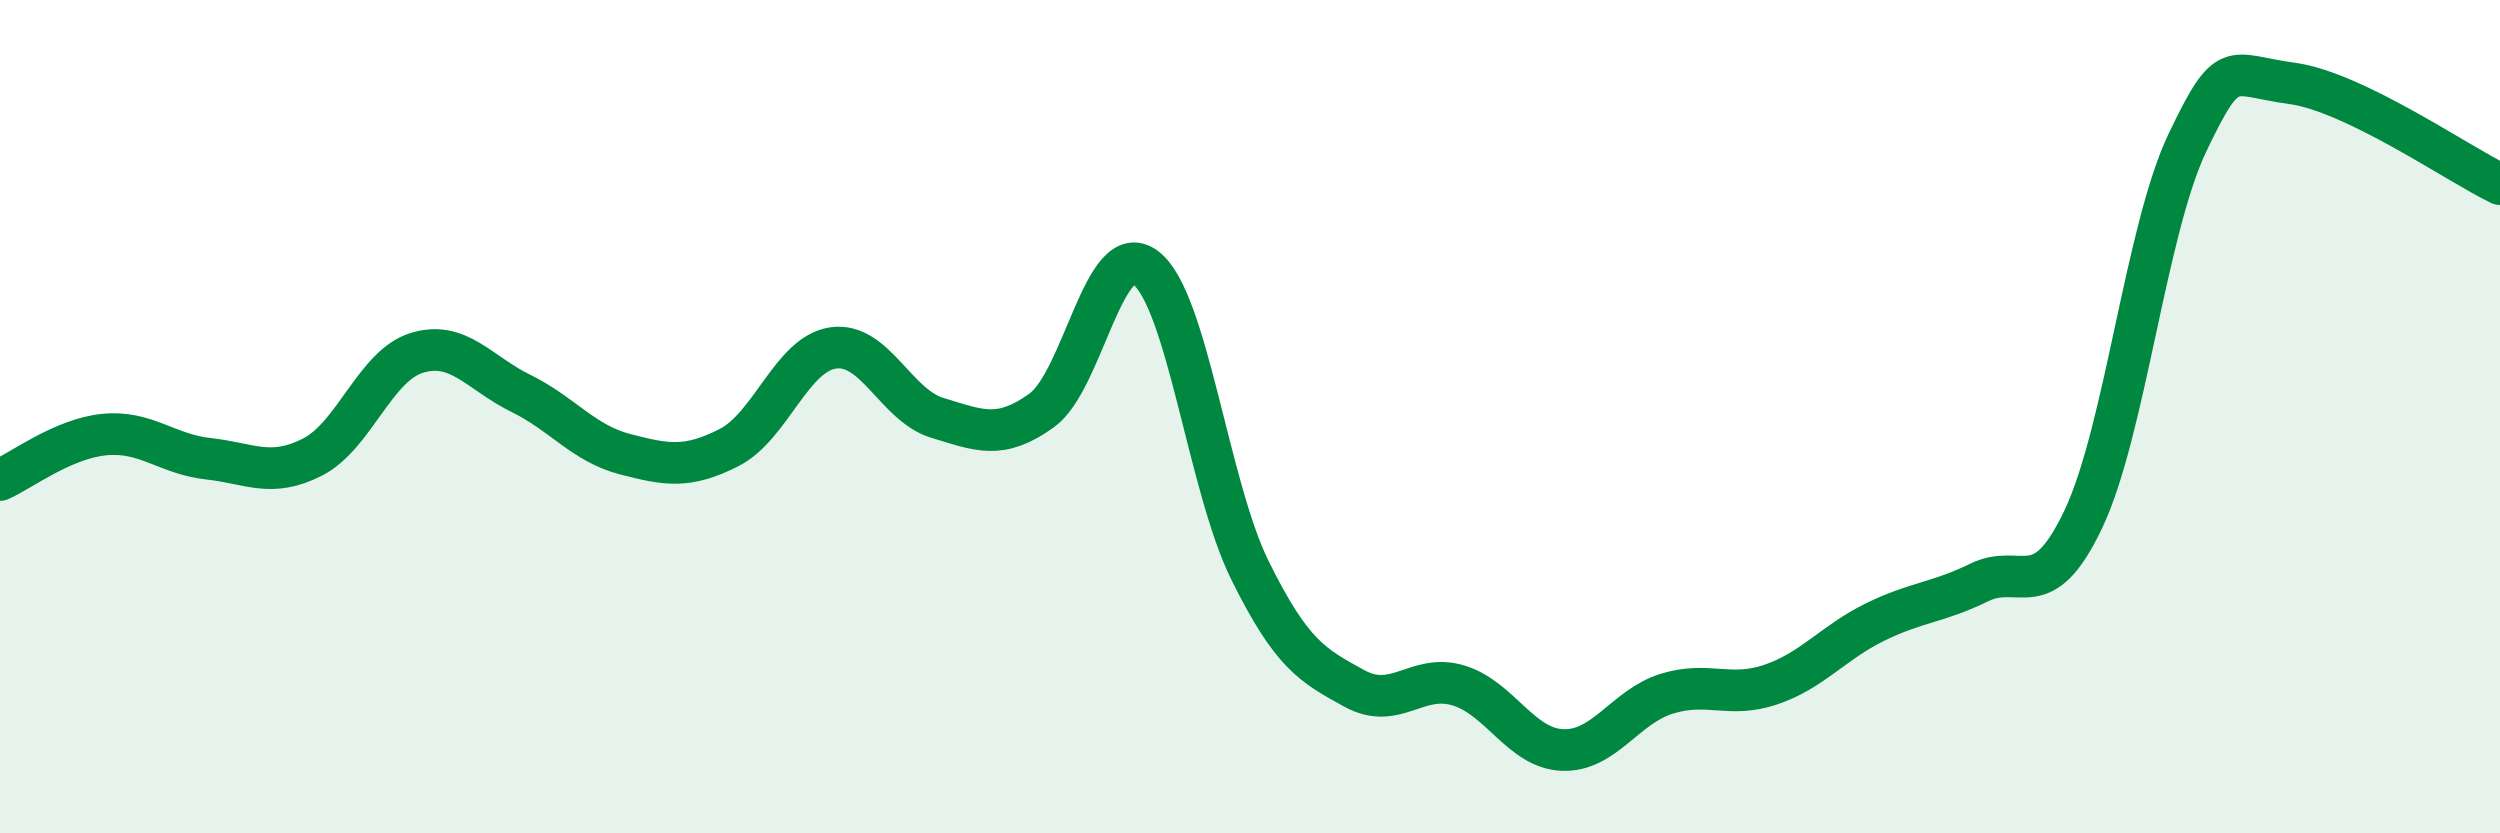 
    <svg width="60" height="20" viewBox="0 0 60 20" xmlns="http://www.w3.org/2000/svg">
      <path
        d="M 0,11.52 C 0.5,11.3 1.5,10.53 2.5,10.43 C 3.5,10.33 4,10.9 5,11.01 C 6,11.12 6.5,11.48 7.5,10.97 C 8.5,10.46 9,8.78 10,8.47 C 11,8.16 11.5,8.95 12.5,9.44 C 13.5,9.93 14,10.64 15,10.9 C 16,11.16 16.5,11.25 17.5,10.74 C 18.5,10.23 19,8.49 20,8.35 C 21,8.21 21.5,9.73 22.5,10.03 C 23.5,10.33 24,10.57 25,9.85 C 26,9.13 26.5,5.66 27.5,6.43 C 28.5,7.2 29,11.67 30,13.69 C 31,15.71 31.5,15.97 32.5,16.52 C 33.5,17.07 34,16.15 35,16.45 C 36,16.75 36.5,17.96 37.5,18 C 38.5,18.04 39,16.96 40,16.65 C 41,16.34 41.5,16.77 42.5,16.43 C 43.5,16.09 44,15.42 45,14.93 C 46,14.44 46.5,14.47 47.5,13.98 C 48.5,13.49 49,14.57 50,12.46 C 51,10.35 51.5,5.51 52.5,3.42 C 53.5,1.33 53.5,1.8 55,2 C 56.5,2.2 59,3.94 60,4.42L60 20L0 20Z"
        fill="#008740"
        opacity="0.1"
        stroke-linecap="round"
        stroke-linejoin="round"
      />
      <path
        d="M 0,11.52 C 0.5,11.3 1.5,10.53 2.5,10.43 C 3.5,10.33 4,10.9 5,11.01 C 6,11.12 6.5,11.48 7.5,10.97 C 8.5,10.46 9,8.78 10,8.47 C 11,8.16 11.5,8.95 12.5,9.44 C 13.5,9.93 14,10.64 15,10.9 C 16,11.16 16.5,11.25 17.5,10.74 C 18.5,10.23 19,8.49 20,8.35 C 21,8.21 21.5,9.73 22.5,10.03 C 23.5,10.33 24,10.57 25,9.85 C 26,9.13 26.5,5.66 27.5,6.43 C 28.5,7.2 29,11.67 30,13.69 C 31,15.71 31.5,15.97 32.5,16.52 C 33.5,17.07 34,16.15 35,16.45 C 36,16.75 36.5,17.96 37.5,18 C 38.5,18.04 39,16.96 40,16.65 C 41,16.34 41.5,16.77 42.5,16.43 C 43.5,16.09 44,15.42 45,14.93 C 46,14.44 46.5,14.47 47.5,13.98 C 48.5,13.49 49,14.57 50,12.46 C 51,10.35 51.5,5.51 52.5,3.42 C 53.5,1.33 53.5,1.8 55,2 C 56.5,2.2 59,3.94 60,4.42"
        stroke="#008740"
        stroke-width="1"
        fill="none"
        stroke-linecap="round"
        stroke-linejoin="round"
      />
    </svg>
  